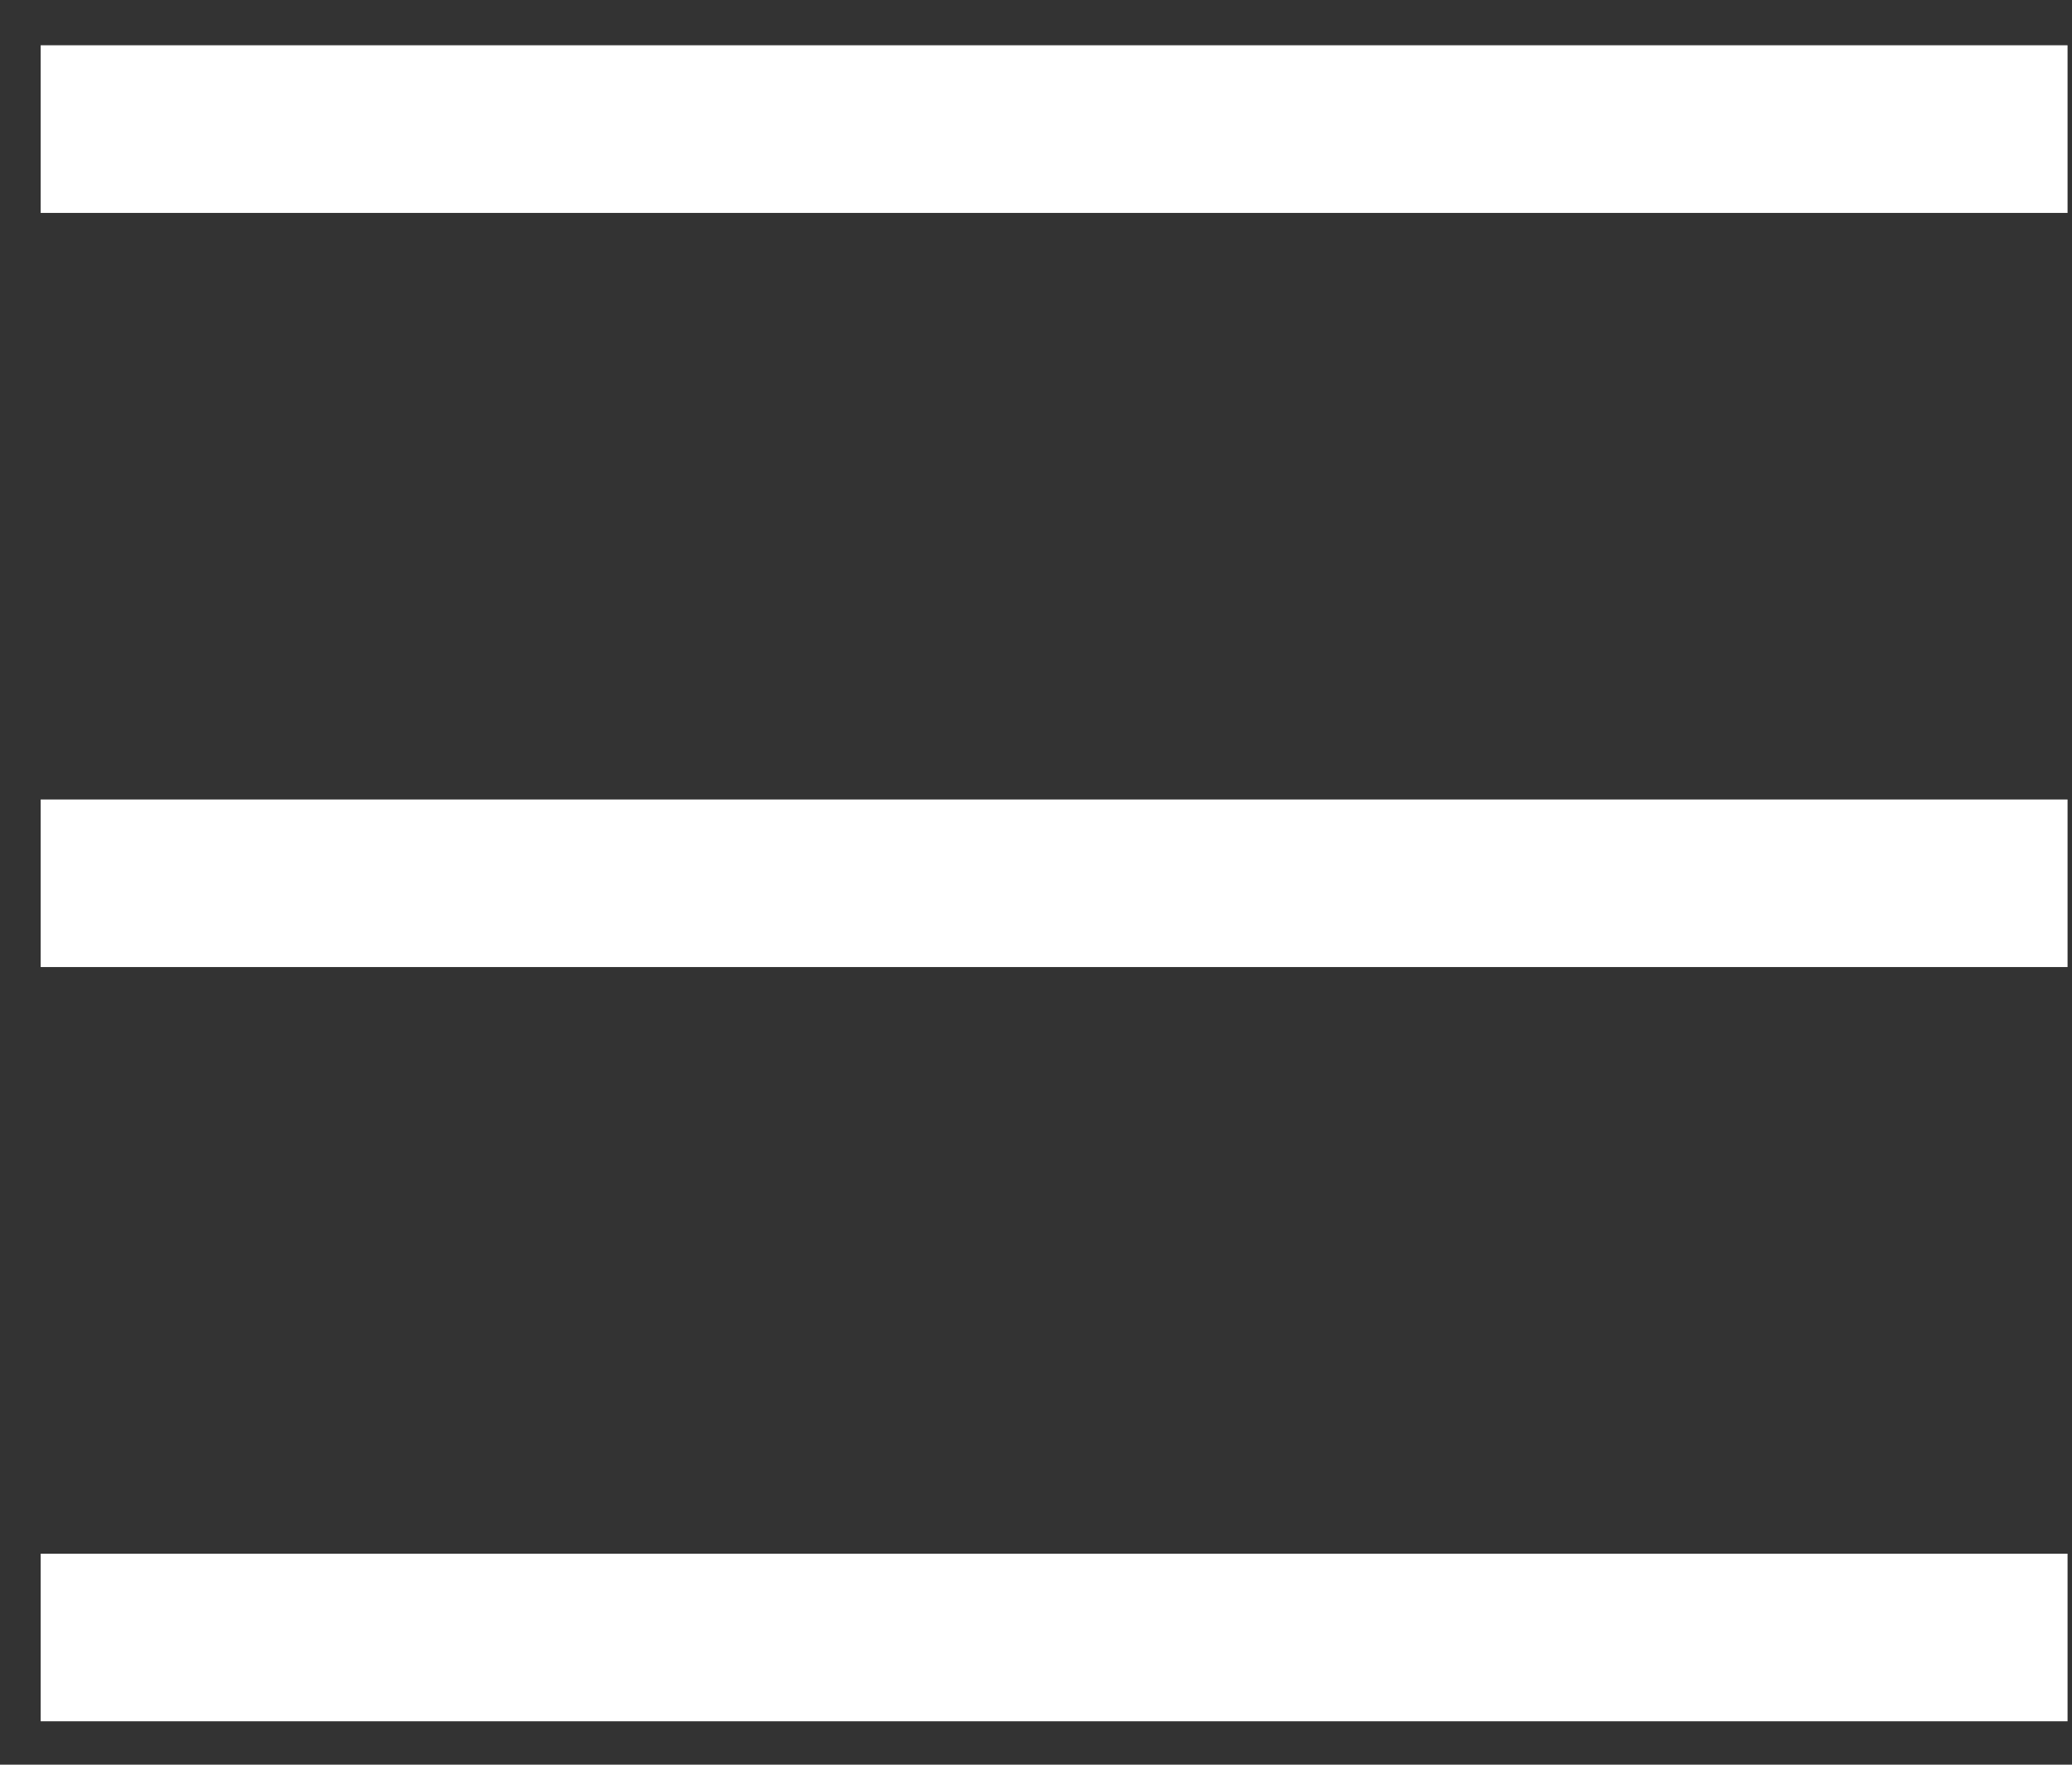 <svg 
 xmlns="http://www.w3.org/2000/svg"
 xmlns:xlink="http://www.w3.org/1999/xlink"
 width="27px" height="23px">
<rect width="100%" height="100%" fill="#333333" stroke="none"/>
<path fill-rule="evenodd"  fill="rgb(255, 255, 255)"
 d="M0.53,22.434 L0.53,20.250 L26.942,20.250 L26.942,22.434 L0.53,22.434 ZM0.53,10.420 L26.942,10.420 L26.942,12.604 L0.53,12.604 L0.53,10.420 ZM0.53,0.590 L26.942,0.590 L26.942,2.775 L0.53,2.775 L0.53,0.590 Z"/>
</svg>